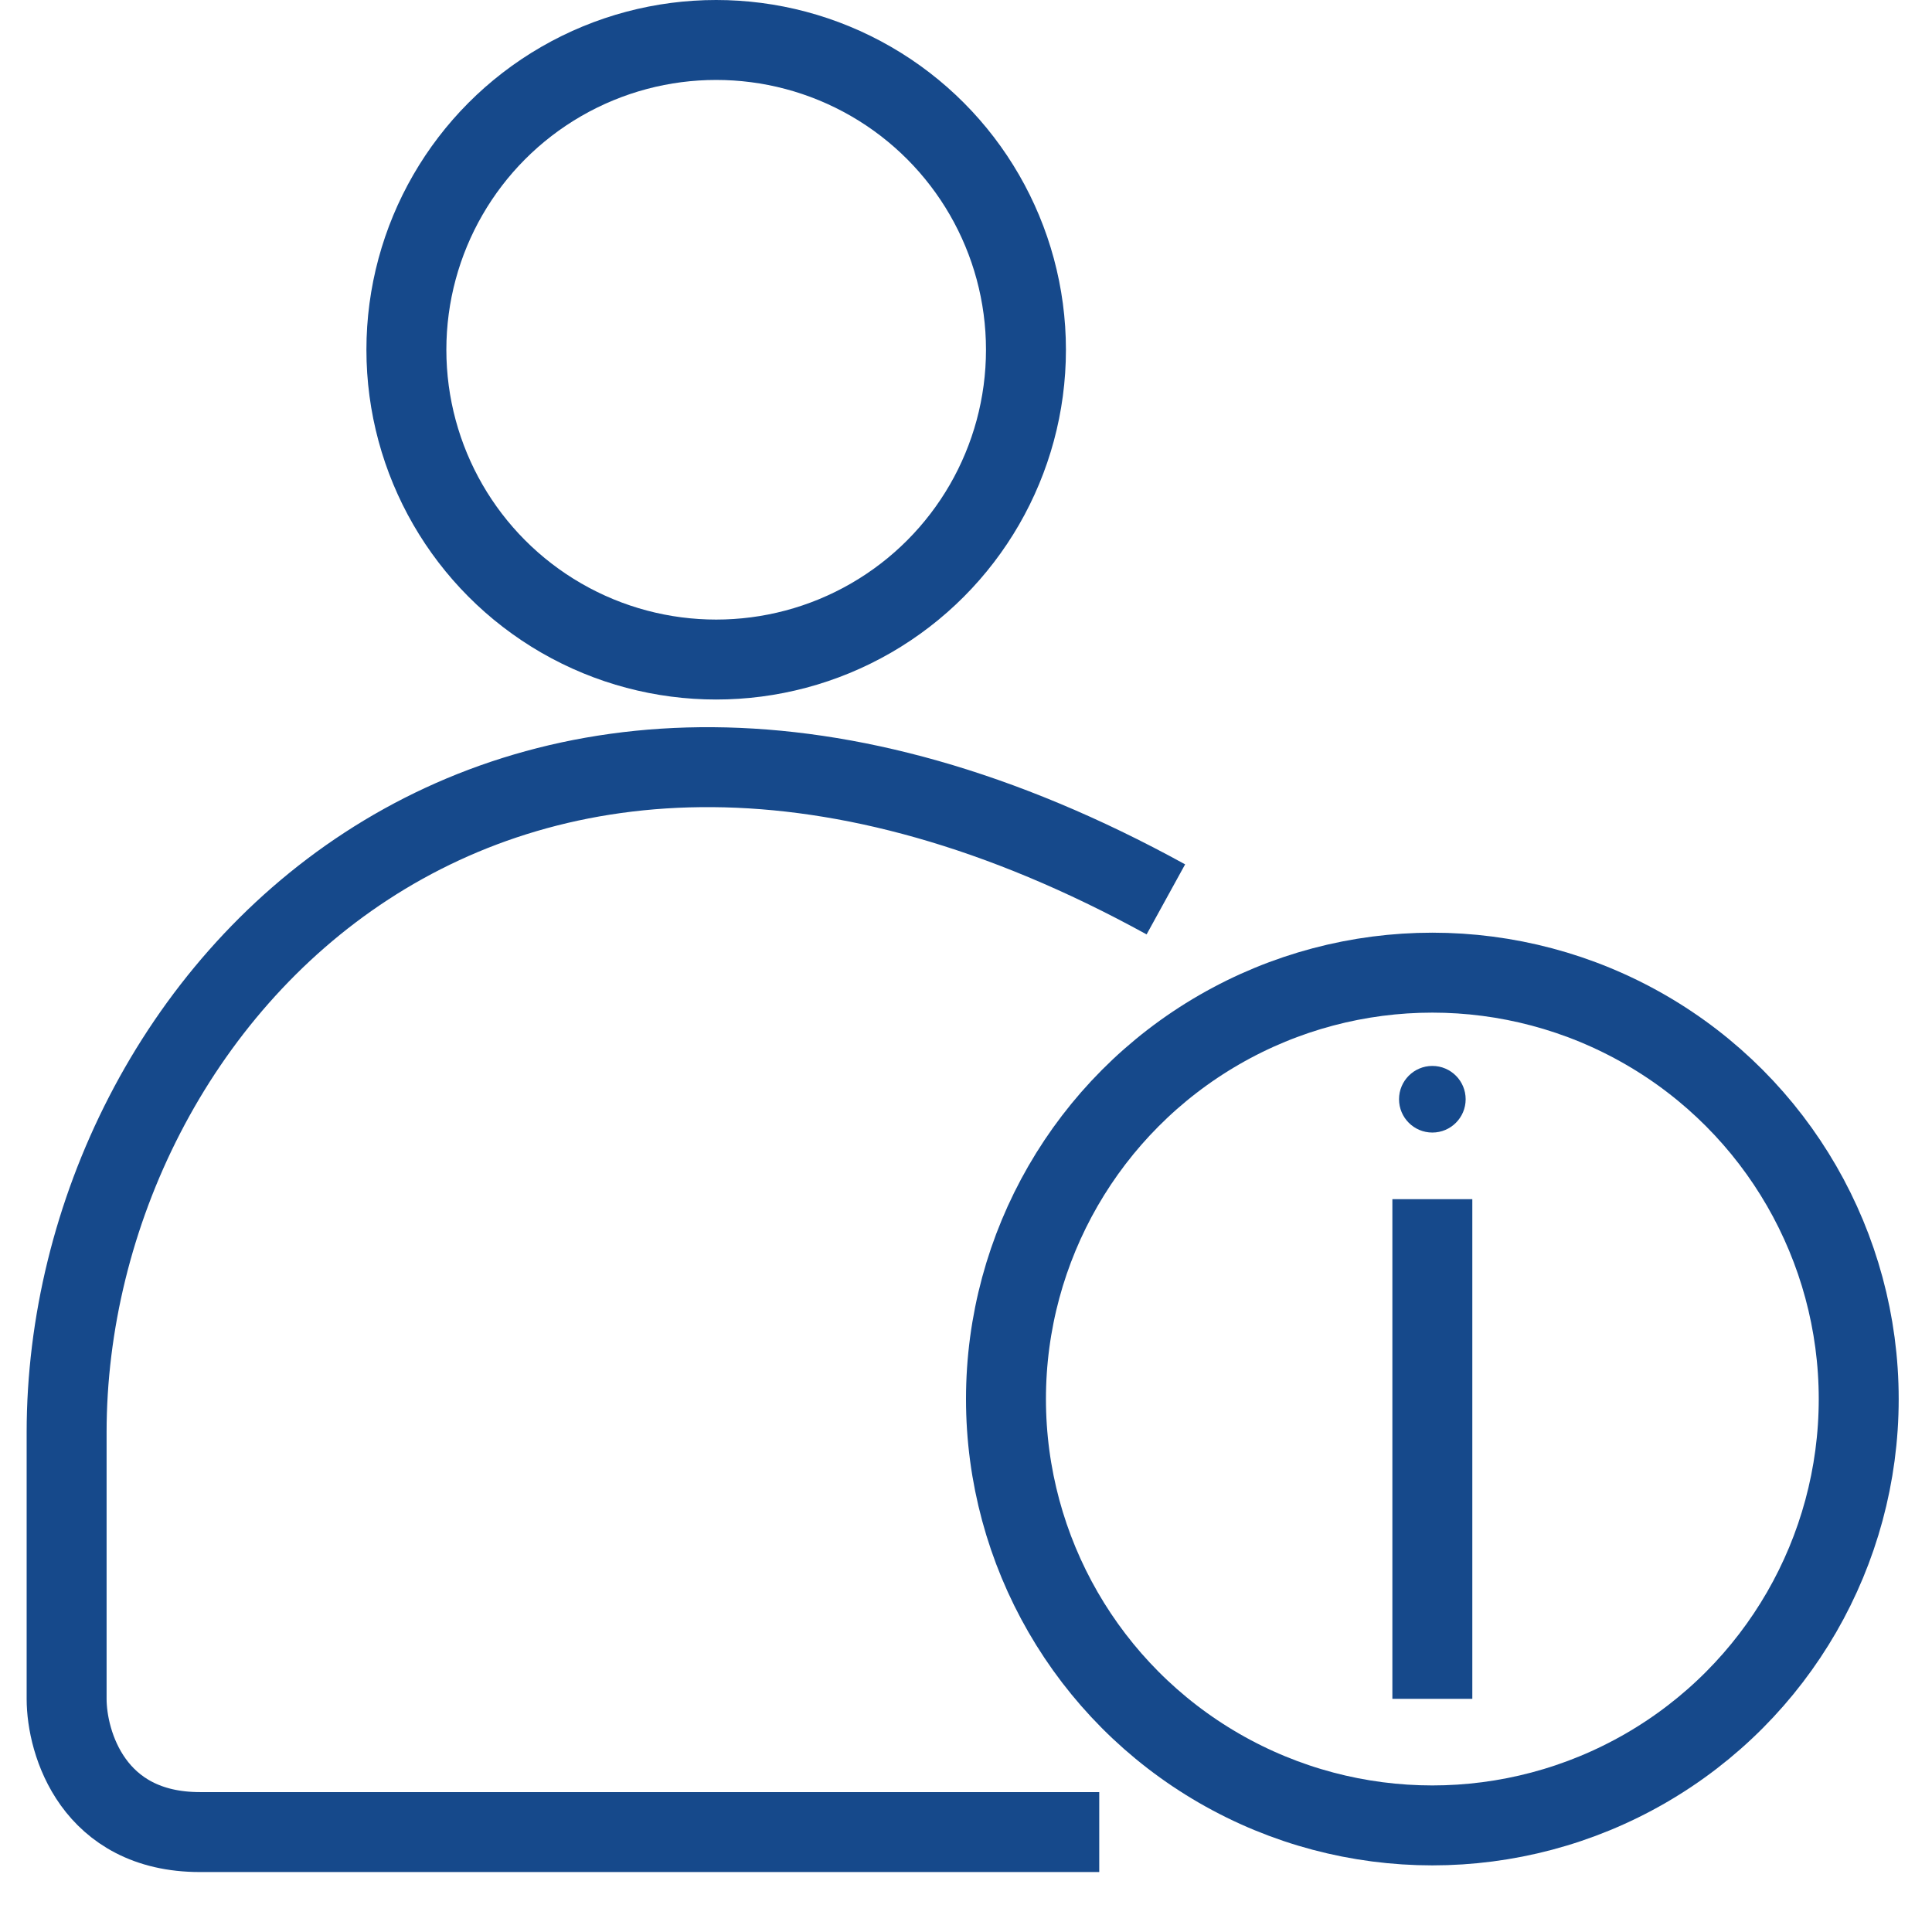 <svg width="29" height="29" viewBox="0 0 29 29" fill="none" xmlns="http://www.w3.org/2000/svg">
<path d="M17.5 13.5C7.5 8 1 15 1 21.5V25.5C1 26.167 1.4 27.5 3 27.5C4.6 27.5 12.5 27.5 16.5 27.5" stroke="#16498B" stroke-width="1.2"/>
<circle cx="21.5" cy="21" r="6.4" stroke="#16498B" stroke-width="1.2"/>
<circle cx="10.75" cy="5.25" r="4.65" stroke="#16498B" stroke-width="1.2"/>
<path d="M21.5 18V25.5" stroke="#16498B" stroke-width="1.2"/>
<circle cx="21.5" cy="16.5" r="0.5" fill="#16498B"/>
</svg>
